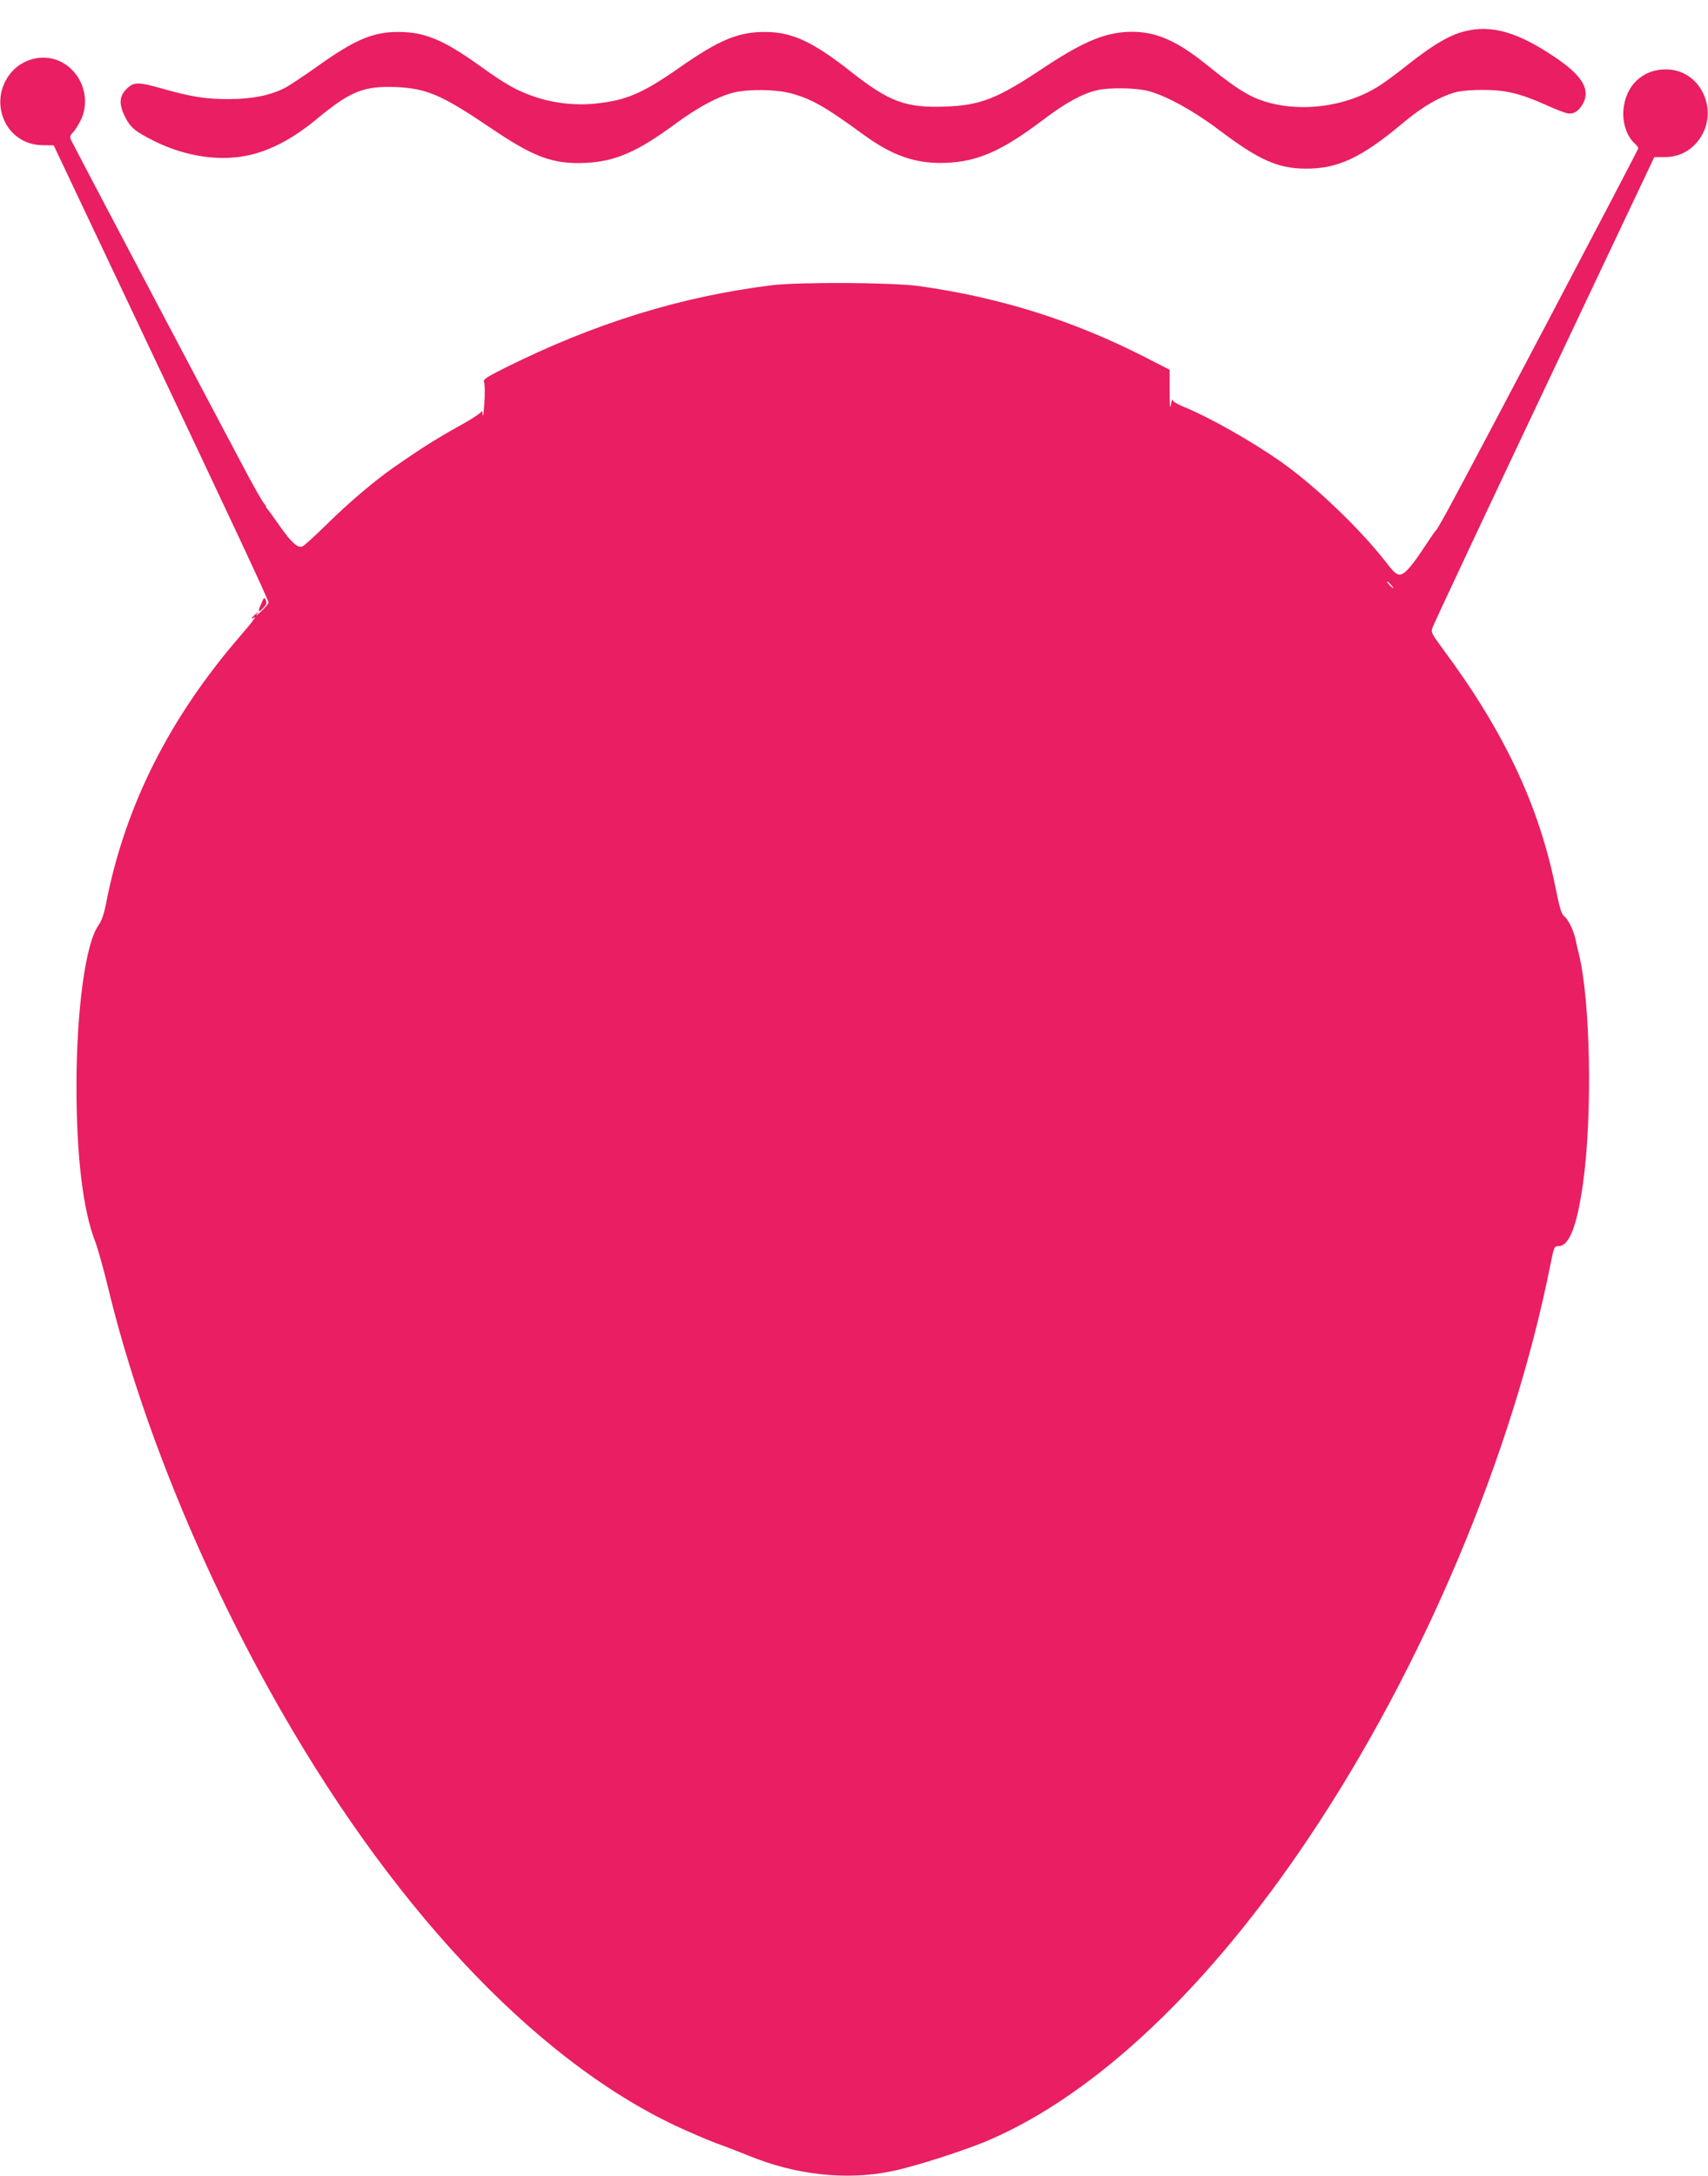 <?xml version="1.0" standalone="no"?>
<!DOCTYPE svg PUBLIC "-//W3C//DTD SVG 20010904//EN"
 "http://www.w3.org/TR/2001/REC-SVG-20010904/DTD/svg10.dtd">
<svg version="1.0" xmlns="http://www.w3.org/2000/svg"
 width="1005pt" height="1280pt" viewBox="0 0 1005 1280"
 preserveAspectRatio="xMidYMid meet">
<g transform="translate(0,1280) scale(0.1,-0.1)"
fill="#e91e63" stroke="none">
<path d="M8611 12614 c-86 -23 -177 -77 -319 -188 -72 -58 -158 -121 -191
-140 -211 -128 -508 -153 -720 -60 -69 31 -145 83 -282 194 -173 139 -294 193
-439 193 -151 -1 -279 -53 -518 -211 -274 -183 -373 -222 -582 -229 -229 -8
-326 27 -549 202 -228 180 -349 236 -506 237 -159 1 -271 -45 -506 -209 -219
-153 -313 -193 -492 -212 -116 -13 -246 1 -359 39 -106 36 -171 72 -328 185
-208 149 -320 196 -470 197 -152 2 -261 -44 -485 -204 -77 -55 -162 -111 -188
-125 -90 -45 -190 -65 -327 -66 -137 -1 -228 14 -400 63 -138 39 -163 39 -206
-4 -43 -43 -45 -90 -8 -164 31 -62 60 -86 170 -141 188 -94 395 -123 567 -82
128 30 259 101 392 212 196 162 275 194 463 187 182 -8 271 -46 552 -236 264
-179 373 -219 569 -210 173 9 303 65 531 234 127 93 244 156 335 179 88 22
253 20 343 -5 121 -34 197 -77 427 -245 170 -123 305 -169 479 -163 188 7 330
69 571 251 133 101 232 156 320 176 68 17 228 15 300 -4 104 -26 269 -117 420
-231 230 -174 344 -225 505 -226 189 -2 330 63 573 267 117 99 228 162 322
185 28 6 97 12 155 11 128 0 215 -21 359 -85 57 -26 116 -49 131 -52 36 -8 66
9 90 49 51 83 7 165 -145 270 -231 159 -390 205 -554 161z"/>
<path d="M139 12432 c-91 -47 -147 -153 -136 -258 14 -132 116 -227 247 -228
l66 -1 464 -980 c585 -1235 800 -1694 800 -1709 0 -7 -19 -30 -42 -51 -23 -22
-36 -31 -28 -20 15 20 14 20 -8 1 -23 -20 -30 -32 -12 -21 24 15 4 -12 -78
-108 -417 -482 -678 -1003 -788 -1572 -12 -62 -26 -102 -46 -130 -75 -107
-128 -497 -128 -946 0 -409 38 -726 109 -909 16 -41 50 -163 76 -270 190 -790
559 -1691 1020 -2495 702 -1224 1559 -2109 2395 -2473 74 -33 162 -69 195 -80
33 -12 105 -40 160 -62 277 -114 577 -147 845 -91 136 28 435 124 575 185 628
272 1290 899 1879 1780 668 997 1196 2251 1417 3359 23 114 24 117 50 117 62
0 108 118 143 365 57 400 45 1083 -25 1358 -6 23 -14 61 -19 84 -12 53 -44
118 -68 135 -13 9 -26 51 -46 151 -96 488 -300 925 -659 1410 -78 106 -79 108
-66 140 22 53 337 724 834 1773 l469 990 61 0 c76 0 141 30 189 86 143 167 32
430 -182 430 -139 0 -239 -97 -250 -242 -5 -74 20 -150 64 -191 13 -12 24 -26
24 -31 0 -9 -975 -1861 -1118 -2123 -36 -66 -68 -122 -73 -125 -4 -3 -34 -46
-66 -95 -79 -120 -119 -165 -148 -165 -17 0 -37 17 -72 63 -149 195 -418 454
-622 598 -176 124 -425 265 -583 329 -34 14 -59 30 -60 39 0 9 -4 -4 -8 -29
-5 -31 -8 -7 -8 80 l0 125 -148 76 c-426 216 -846 348 -1324 416 -157 22 -706
25 -870 5 -534 -66 -1044 -224 -1573 -488 -109 -55 -126 -67 -119 -82 5 -9 6
-64 2 -122 -4 -58 -8 -89 -10 -70 -1 19 -4 28 -7 20 -2 -8 -48 -39 -101 -69
-164 -91 -242 -140 -422 -265 -108 -76 -257 -202 -383 -326 -70 -69 -136 -129
-147 -134 -27 -12 -64 21 -132 117 -31 45 -64 90 -72 100 -9 9 -14 17 -11 17
3 0 -3 9 -12 19 -9 11 -50 82 -91 158 -110 205 -1030 1949 -1043 1977 -10 20
-8 28 11 48 12 12 34 47 48 77 47 102 18 230 -70 305 -75 64 -179 75 -269 28z
m8046 -3072 c10 -11 16 -20 13 -20 -3 0 -13 9 -23 20 -10 11 -16 20 -13 20 3
0 13 -9 23 -20z"/>
<path d="M1537 9249 c-22 -50 -18 -57 13 -24 18 19 21 29 14 45 -8 19 -11 17
-27 -21z"/>
</g>
</svg>
